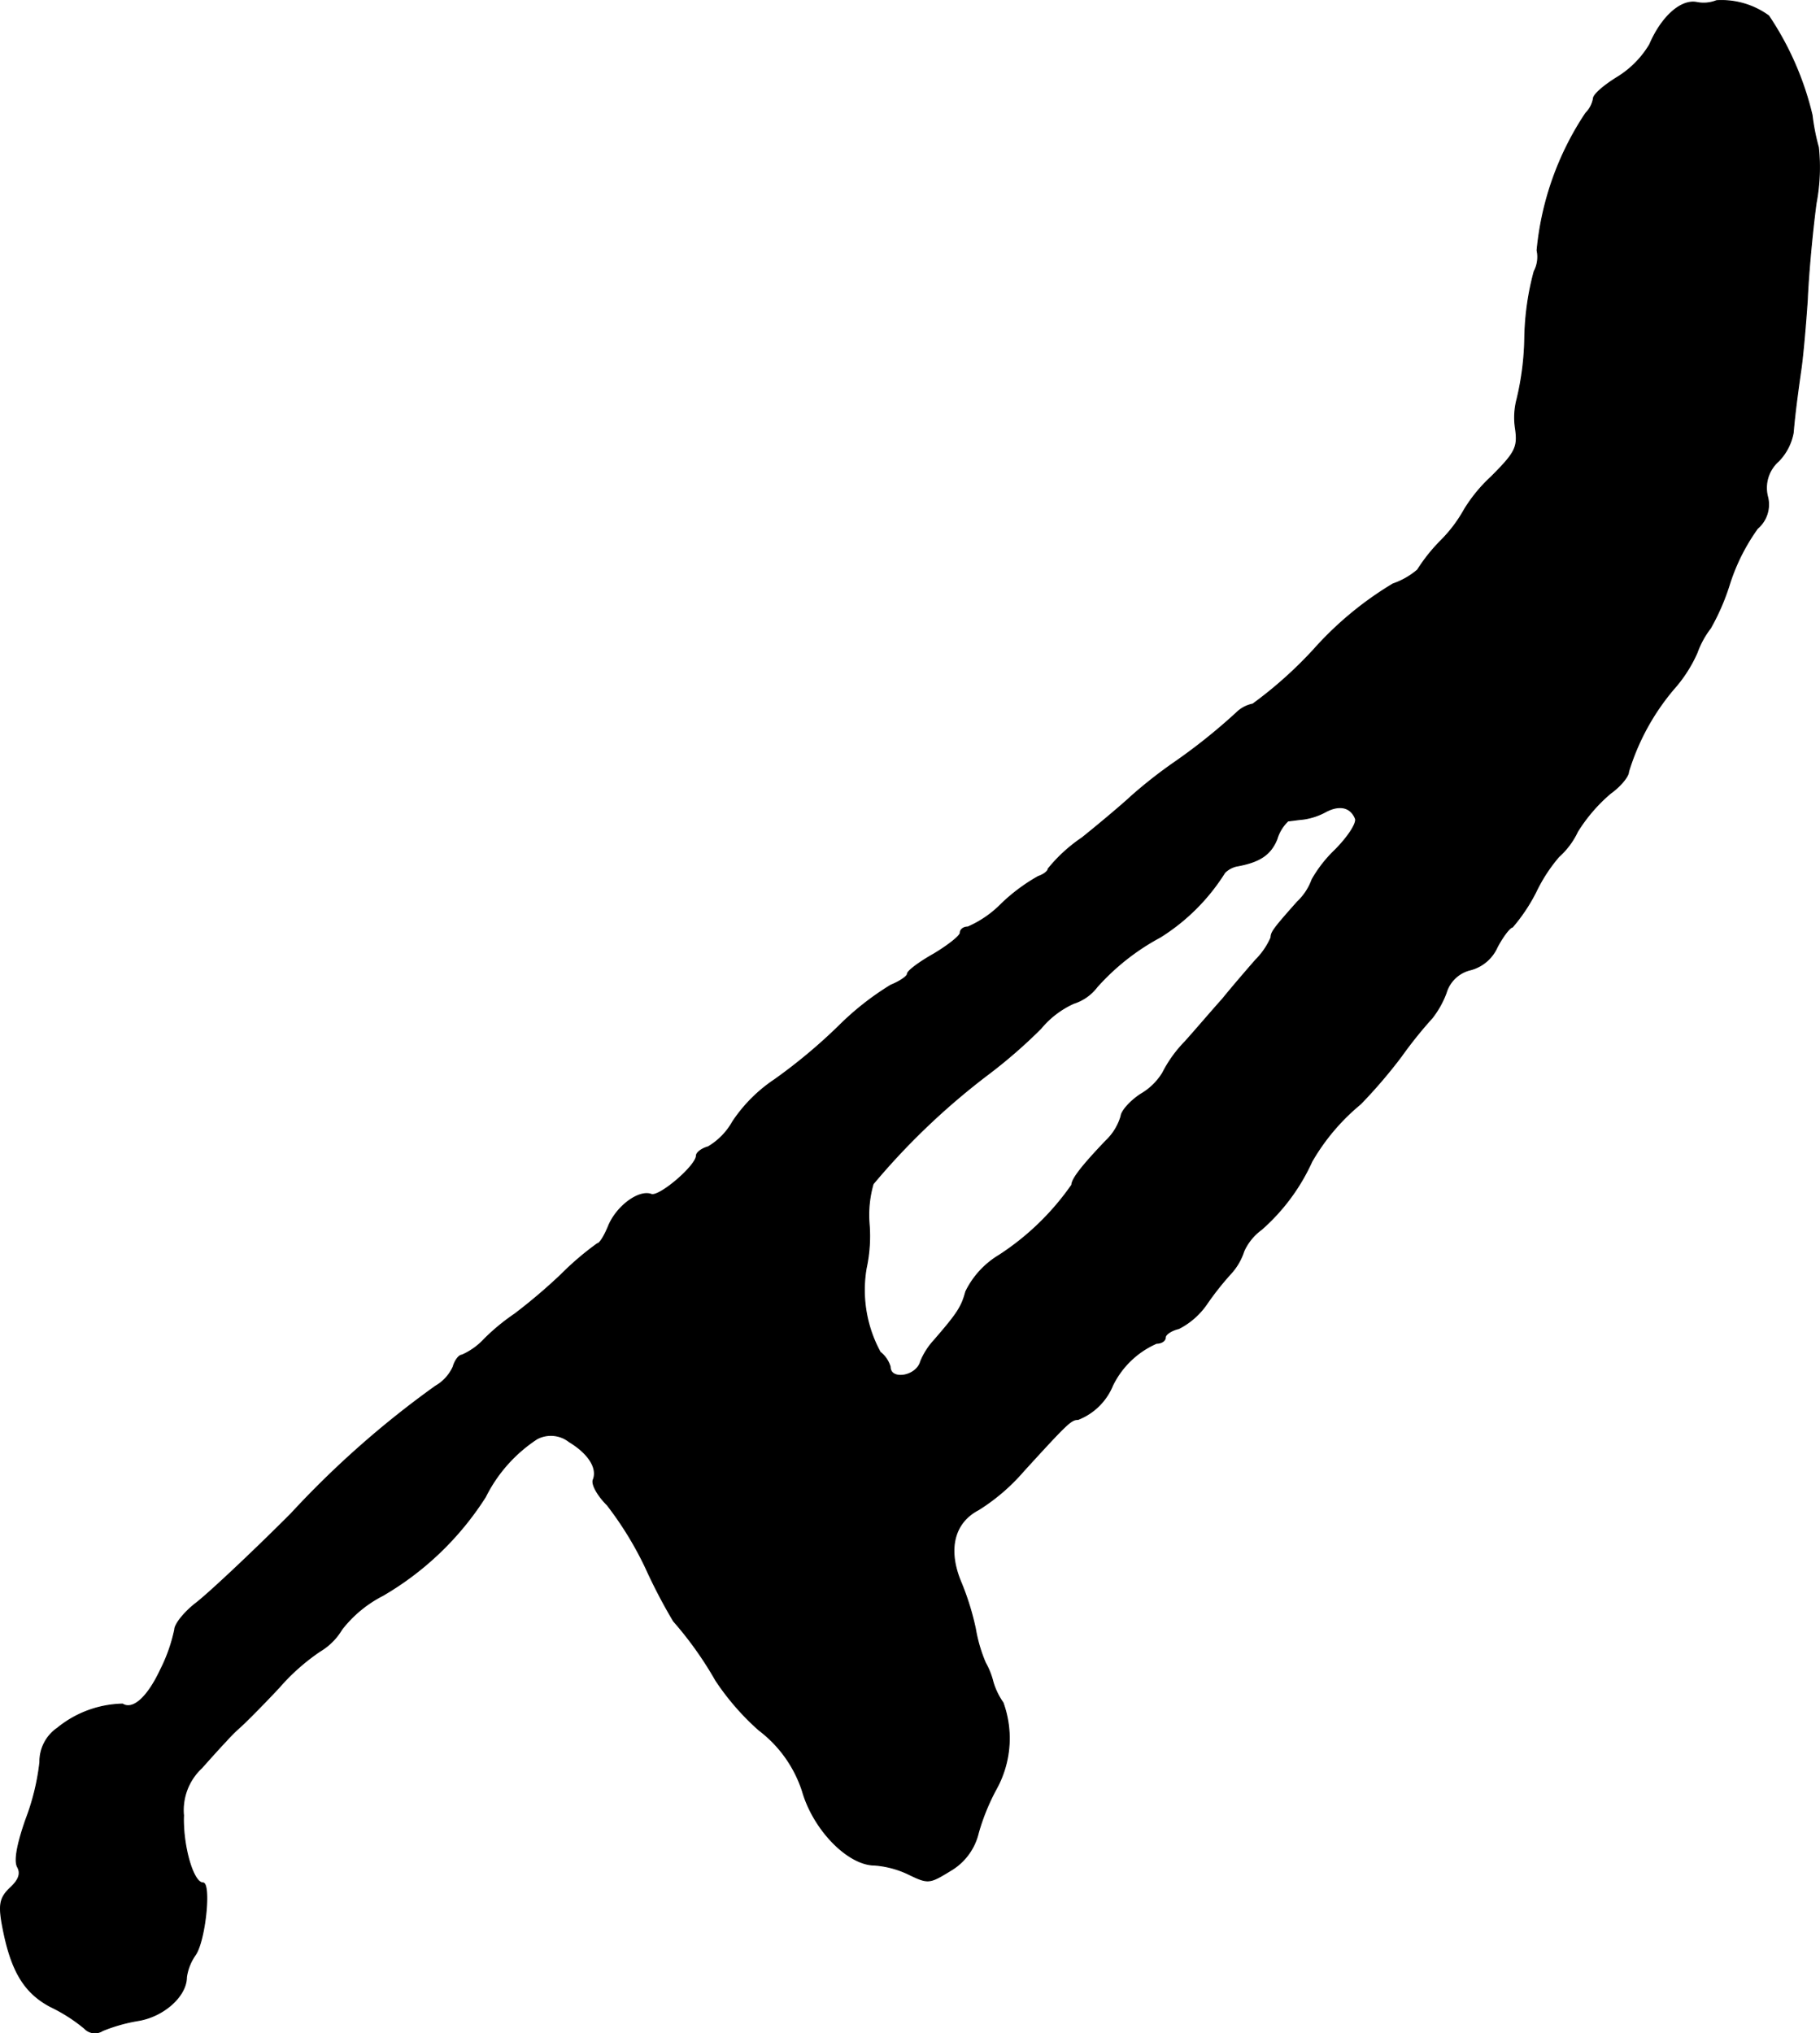 <?xml version="1.0" encoding="UTF-8"?>
<svg xmlns="http://www.w3.org/2000/svg"
     version="1.1"
     width="6.634mm"
     height="7.41mm"
     viewBox="0 0 18.804 21.004">
   <defs>
      <style type="text/css"><![CDATA[
      .a {
        stroke: #000;
        stroke-linecap: round;
        stroke-linejoin: round;
        stroke-width: 0.01px;
      }
    ]]></style>
   </defs>
   <path class="a"
         d="M17.735.007a.364.364,0,0,1-.206.018c-.164-.03-.363.151-.485.436A.997.997,0,0,1,16.717.794c-.139.085-.254.182-.254.224a.282.282,0,0,1-.079.151,3.067,3.067,0,0,0-.503,1.417.321.321,0,0,1-.03.218,2.805,2.805,0,0,0-.097.678,2.9,2.9,0,0,1-.079.636.751.751,0,0,0-.018.303c.03.2,0,.254-.248.503a1.584,1.584,0,0,0-.279.339,1.447,1.447,0,0,1-.242.321,1.791,1.791,0,0,0-.242.303.777.777,0,0,1-.254.145,3.52,3.52,0,0,0-.818.678,4.266,4.266,0,0,1-.63.563.335.335,0,0,0-.17.091,5.999,5.999,0,0,1-.636.509,4.873,4.873,0,0,0-.448.351c-.091.085-.321.279-.509.43a1.607,1.607,0,0,0-.351.321c0,.024-.048.061-.103.079a1.886,1.886,0,0,0-.376.279A1.102,1.102,0,0,1,10,9.576c-.042,0-.079.024-.079.061,0,.03-.121.127-.273.218-.151.085-.273.176-.273.206,0,.024-.079.079-.17.115a2.91,2.91,0,0,0-.533.418,5.595,5.595,0,0,1-.666.557,1.564,1.564,0,0,0-.436.436.694.694,0,0,1-.254.26c-.067.018-.121.061-.121.091,0,.103-.382.43-.466.4-.127-.048-.357.121-.442.327-.042.103-.091.182-.115.182a3.021,3.021,0,0,0-.376.321,5.78,5.78,0,0,1-.478.406,2.153,2.153,0,0,0-.315.26.696.696,0,0,1-.23.164c-.03,0-.073.055-.091.121a.439.439,0,0,1-.182.2,9.772,9.772,0,0,0-1.496,1.321c-.424.424-.872.842-.987.927-.115.091-.212.212-.212.267a1.681,1.681,0,0,1-.145.412c-.133.285-.285.424-.394.357a1.1,1.1,0,0,0-.672.248.418.418,0,0,0-.182.351,2.415,2.415,0,0,1-.145.594c-.091.26-.121.43-.085.491.036.067.012.133-.073.212-.103.097-.121.164-.091.351.085.485.218.727.503.878a1.688,1.688,0,0,1,.351.224.147.147,0,0,0,.188.024,1.71,1.71,0,0,1,.363-.103c.267-.042.503-.254.503-.448a.533.533,0,0,1,.091-.23c.103-.145.164-.745.079-.745-.103,0-.212-.394-.2-.697a.595.595,0,0,1,.188-.491c.097-.109.206-.23.248-.273a1.784,1.784,0,0,1,.151-.151c.042-.036.224-.218.4-.406a2.175,2.175,0,0,1,.424-.376.644.644,0,0,0,.224-.224,1.263,1.263,0,0,1,.424-.351,3.111,3.111,0,0,0,1.06-1.018,1.532,1.532,0,0,1,.533-.6.307.307,0,0,1,.333.03c.2.121.297.273.248.394-.018.048.048.164.145.26a3.533,3.533,0,0,1,.4.654,5.556,5.556,0,0,0,.285.545,3.715,3.715,0,0,1,.436.612,2.616,2.616,0,0,0,.448.515,1.288,1.288,0,0,1,.448.63c.115.4.472.763.745.763a.99.99,0,0,1,.357.097c.2.097.212.091.43-.042a.614.614,0,0,0,.285-.388,2.24,2.24,0,0,1,.182-.448,1.081,1.081,0,0,0,.073-.896.733.733,0,0,1-.103-.212.79.79,0,0,0-.079-.2,1.545,1.545,0,0,1-.103-.351,2.766,2.766,0,0,0-.151-.485c-.139-.333-.073-.612.182-.745a2.051,2.051,0,0,0,.466-.4c.454-.497.491-.533.563-.533a.636.636,0,0,0,.357-.351.911.911,0,0,1,.454-.436c.048,0,.091-.024.091-.061,0-.03.061-.073.139-.091a.783.783,0,0,0,.285-.248,3.017,3.017,0,0,1,.248-.315.626.626,0,0,0,.139-.236.562.562,0,0,1,.182-.224,2.071,2.071,0,0,0,.521-.703,2.184,2.184,0,0,1,.503-.594A5.256,5.256,0,0,0,14.476,10.915a4.427,4.427,0,0,1,.321-.4.962.962,0,0,0,.145-.26.344.344,0,0,1,.248-.236.417.417,0,0,0,.279-.236c.061-.115.133-.206.157-.206A1.81,1.81,0,0,0,15.869,9.213a1.65,1.65,0,0,1,.236-.363.814.814,0,0,0,.194-.26,1.695,1.695,0,0,1,.339-.394c.103-.073.188-.176.188-.224a2.404,2.404,0,0,1,.466-.854,1.433,1.433,0,0,0,.242-.376.931.931,0,0,1,.139-.254,2.335,2.335,0,0,0,.2-.466,2.054,2.054,0,0,1,.285-.563.324.324,0,0,0,.103-.333.368.368,0,0,1,.115-.363.563.563,0,0,0,.151-.291c.012-.133.024-.26.079-.648.018-.115.048-.442.067-.727.012-.285.055-.733.091-.999a1.987,1.987,0,0,0,.024-.575A2.239,2.239,0,0,1,18.722,1.188,3.132,3.132,0,0,0,18.274.164.828.828,0,0,0,17.735.007ZM14.004,8.456c.018.048-.079.194-.212.327a1.335,1.335,0,0,0-.236.303.589.589,0,0,1-.151.23c-.248.279-.273.315-.273.369a.747.747,0,0,1-.157.23c-.085.097-.242.279-.345.406-.109.121-.279.321-.388.442a1.307,1.307,0,0,0-.23.321.638.638,0,0,1-.224.218c-.103.067-.2.17-.206.23a.571.571,0,0,1-.157.254c-.248.26-.351.394-.351.454a2.713,2.713,0,0,1-.751.727.895.895,0,0,0-.345.376c-.042.157-.085.224-.327.503a.74.74,0,0,0-.139.218c-.042.157-.315.2-.315.055a.299.299,0,0,0-.103-.151,1.342,1.342,0,0,1-.145-.866,1.57,1.57,0,0,0,.03-.466,1.155,1.155,0,0,1,.042-.406,7.284,7.284,0,0,1,1.205-1.145,5.308,5.308,0,0,0,.527-.46.949.949,0,0,1,.339-.26.487.487,0,0,0,.242-.17,2.383,2.383,0,0,1,.654-.515,2.103,2.103,0,0,0,.666-.666.254.254,0,0,1,.121-.067c.236-.042.351-.115.418-.279a.423.423,0,0,1,.115-.188c.018,0,.091-.012.157-.018a.68.68,0,0,0,.236-.079C13.84,8.311,13.955,8.335,14.004,8.456Z"/>
</svg>
